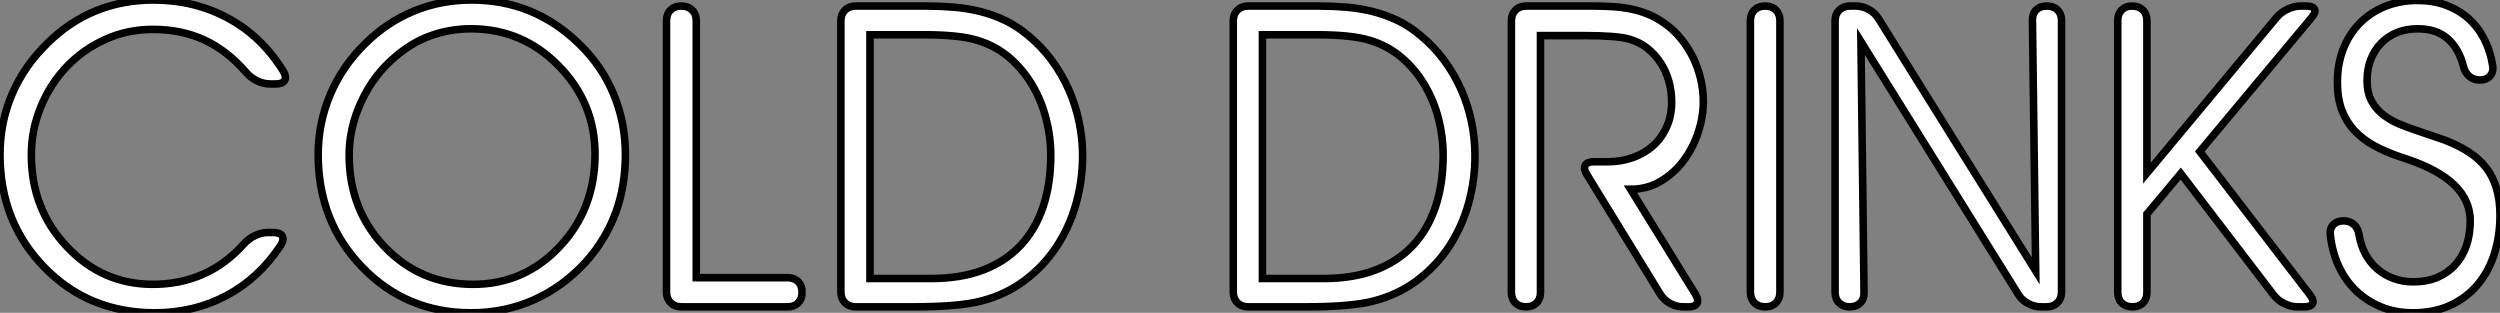 <?xml version="1.0" standalone="no"?>
<svg xmlns="http://www.w3.org/2000/svg" viewBox="1.67 -40.61 330.87 41.4"><rect x="1.67" y="-40.61" width="330.87" height="41.4" fill="#808080" stroke="none"/><path d="M38.17-29.50L37.41-29.50Q36.56-29.50 35.70-29.91Q34.84-30.32 34.23-31.04L34.23-31.04Q31.75-33.91 28.74-35.31Q25.73-36.72 21.90-36.72L21.90-36.72Q18.51-36.72 15.57-35.38Q12.63-34.04 10.47-31.76Q8.31-29.48 7.07-26.46Q5.82-23.43 5.82-20.10L5.82-20.10Q5.82-12.91 10.53-7.96L10.53-7.96Q15.20-2.98 21.90-2.98L21.90-2.98Q25.51-2.98 28.52-4.31Q31.53-5.63 33.93-8.31L33.93-8.31Q34.56-9.02 35.42-9.43Q36.29-9.84 37.13-9.84L37.13-9.84L37.84-9.84Q38.75-9.84 39.02-9.37Q39.29-8.89 38.83-8.15L38.83-8.15Q35.96-3.80 31.66-1.50Q27.37 0.79 22.18 0.79L22.18 0.79Q13.40 0.79 7.55-5.22L7.55-5.22Q1.67-11.24 1.67-20.15L1.67-20.15Q1.67-24.42 3.27-28.15Q4.87-31.88 7.90-34.84L7.90-34.84Q10.80-37.73 14.34-39.17Q17.88-40.61 21.96-40.61L21.96-40.61Q27.40-40.61 31.84-38.21Q36.29-35.82 39.16-31.20L39.16-31.20Q39.62-30.46 39.35-29.98Q39.07-29.50 38.17-29.50L38.17-29.50ZM47.88-20.10L47.88-20.10Q47.88-12.82 52.61-7.90Q57.34-2.98 64.29-2.98L64.29-2.98Q71.04-2.98 75.73-7.96Q80.42-12.93 80.42-20.21L80.42-20.21Q80.42-26.99 75.61-31.90Q70.79-36.80 64.01-36.80L64.01-36.80Q61.20-36.80 58.65-35.88Q56.11-34.95 53.98-33.09L53.98-33.09Q51.16-30.73 49.52-27.23Q47.88-23.73 47.88-20.10ZM43.78-20.15L43.78-20.15Q43.78-24.31 45.38-28.10Q46.98-31.88 50.01-34.84L50.01-34.84Q52.88-37.68 56.44-39.14Q59.99-40.61 64.07-40.61L64.07-40.61Q68.22-40.61 71.78-39.16Q75.33-37.71 78.34-34.78Q81.35-31.86 82.89-28.12Q84.44-24.39 84.44-20.15L84.44-20.15Q84.44-15.94 83.13-12.40Q81.81-8.86 79.19-5.93L79.19-5.93Q76.15-2.63 72.31-0.92Q68.47 0.79 64.01 0.79L64.01 0.79Q55.45 0.79 49.62-5.24Q43.78-11.27 43.78-20.15ZM107.82-1.94L107.82-1.91Q107.82-1.04 107.30-0.52Q106.78 0 105.90 0L105.90 0L91.85 0Q90.97 0 90.43-0.55Q89.88-1.09 89.88-1.97L89.88-1.97L89.88-37.87Q89.88-38.75 90.41-39.28Q90.95-39.81 91.82-39.81L91.82-39.81Q92.72-39.81 93.27-39.28Q93.82-38.75 93.82-37.87L93.82-37.87L93.82-3.86L105.90-3.86Q106.78-3.86 107.30-3.34Q107.82-2.82 107.82-1.94L107.82-1.94ZM124.00-36.01L116.81-36.01L116.81-3.75L124.93-3.75Q128.82-3.75 131.77-4.87Q134.72-5.99 136.72-8.11Q138.71-10.23 139.73-13.26Q140.74-16.30 140.74-20.10L140.74-20.10Q140.74-22.48 140.12-24.88Q139.51-27.29 138.29-29.35Q137.07-31.42 135.26-32.98Q133.44-34.54 131.03-35.27L131.03-35.27Q128.63-36.01 124.00-36.01L124.00-36.01ZM112.96-1.97L112.96-37.84Q112.96-38.72 113.50-39.27Q114.05-39.81 114.93-39.81L114.93-39.81L124.28-39.81Q126.11-39.81 127.90-39.66Q129.69-39.51 131.40-39.09Q133.11-38.66 134.71-37.90Q136.31-37.13 137.76-35.90L137.76-35.90Q139.54-34.43 140.88-32.61Q142.21-30.79 143.12-28.75Q144.02-26.71 144.48-24.49Q144.95-22.26 144.95-19.99L144.95-19.99Q144.95-16.71 144.07-13.62Q143.20-10.53 141.50-7.96Q139.81-5.39 137.29-3.50Q134.78-1.61 131.52-0.77L131.52-0.77Q128.57 0 122.53 0L122.53 0L114.93 0Q114.05 0 113.50-0.55Q112.96-1.09 112.96-1.97L112.96-1.97Z" fill="white" stroke="black" transform="scale(1,1)"/><path d="M175.94-36.01L168.75-36.01L168.75-3.75L176.87-3.75Q180.75-3.75 183.70-4.87Q186.66-5.99 188.65-8.11Q190.65-10.23 191.66-13.26Q192.67-16.30 192.67-20.10L192.67-20.10Q192.67-22.48 192.06-24.88Q191.44-27.29 190.22-29.35Q189.01-31.42 187.19-32.98Q185.37-34.54 182.97-35.27L182.97-35.27Q180.56-36.01 175.94-36.01L175.94-36.01ZM164.89-1.97L164.89-37.84Q164.89-38.72 165.44-39.27Q165.98-39.81 166.86-39.81L166.86-39.81L176.21-39.81Q178.04-39.81 179.83-39.66Q181.63-39.51 183.33-39.09Q185.04-38.66 186.64-37.90Q188.24-37.13 189.69-35.90L189.69-35.90Q191.47-34.43 192.81-32.61Q194.15-30.79 195.05-28.75Q195.95-26.71 196.42-24.49Q196.88-22.26 196.88-19.99L196.88-19.99Q196.88-16.71 196.01-13.62Q195.13-10.53 193.44-7.96Q191.74-5.39 189.23-3.50Q186.71-1.61 183.46-0.77L183.46-0.77Q180.50 0 174.46 0L174.46 0L166.86 0Q165.98 0 165.44-0.55Q164.89-1.09 164.89-1.97L164.89-1.97ZM205.55-35.90L205.55-1.91Q205.55-1.04 205.03-0.52Q204.51 0 203.64 0L203.64 0Q202.76 0 202.23-0.52Q201.70-1.04 201.70-1.91L201.70-1.91L201.70-37.84Q201.70-38.72 202.24-39.27Q202.79-39.81 203.66-39.81L203.66-39.81L212.39-39.81Q213.67-39.81 214.93-39.74Q216.19-39.68 217.39-39.44Q218.59-39.21 219.73-38.76Q220.86-38.31 221.96-37.52L221.96-37.52Q223.19-36.67 224.14-35.49Q225.10-34.32 225.76-32.96Q226.41-31.61 226.76-30.12Q227.10-28.63 227.10-27.15L227.10-27.15Q227.10-25.13 226.41-23.06Q225.73-21 224.47-19.33Q223.22-17.66 221.44-16.61Q219.66-15.56 217.47-15.56L217.47-15.56L226.06-1.67Q226.52-0.90 226.26-0.45Q226.00 0 225.13 0L225.13 0L224.42 0Q223.54 0 222.71-0.45Q221.88-0.90 221.41-1.67L221.41-1.67L211.68-17.53Q211.21-18.29 211.47-18.74Q211.73-19.20 212.61-19.20L212.61-19.20L214.41-19.20Q216.19-19.20 217.73-19.74Q219.28-20.29 220.43-21.30Q221.57-22.31 222.24-23.79Q222.91-25.27 222.91-27.10L222.91-27.10Q222.91-28.49 222.55-29.83Q222.18-31.17 221.45-32.29Q220.73-33.41 219.66-34.25Q218.59-35.08 217.20-35.46L217.20-35.46Q215.56-35.90 211.32-35.90L211.32-35.90L205.55-35.90ZM237.24-37.87L237.24-1.94Q237.24-1.07 236.71-0.53Q236.18 0 235.30 0L235.30 0Q234.40 0 233.87-0.53Q233.33-1.07 233.33-1.94L233.33-1.94L233.33-37.87Q233.33-38.75 233.87-39.28Q234.40-39.81 235.27-39.81L235.27-39.81Q236.18-39.81 236.71-39.28Q237.24-38.75 237.24-37.87L237.24-37.87ZM271.09-4.76L270.66-37.90Q270.63-38.77 271.15-39.29Q271.67-39.81 272.54-39.81L272.54-39.81Q273.45-39.81 273.98-39.29Q274.51-38.77 274.51-37.90L274.51-37.90L274.51-1.97Q274.51-1.09 273.97-0.55Q273.42 0 272.54 0L272.54 0L271.78 0Q270.90 0 270.07-0.45Q269.23-0.90 268.77-1.67L268.77-1.67L247.96-35.11L248.37-1.91Q248.40-1.04 247.88-0.52Q247.36 0 246.48 0L246.48 0Q245.61 0 245.08-0.52Q244.54-1.04 244.54-1.91L244.54-1.91L244.54-37.84Q244.54-38.72 245.09-39.27Q245.64-39.81 246.51-39.81L246.51-39.81L247.28-39.81Q248.15-39.81 248.99-39.36Q249.82-38.91 250.29-38.14L250.29-38.14L271.09-4.76ZM285.81-12.28L285.81-1.91Q285.81-1.04 285.29-0.52Q284.77 0 283.89 0L283.89 0Q283.02 0 282.48-0.52Q281.95-1.04 281.95-1.91L281.95-1.91L281.95-37.90Q281.95-38.77 282.47-39.29Q282.99-39.81 283.86-39.81L283.86-39.81Q284.74-39.81 285.27-39.29Q285.81-38.77 285.81-37.90L285.81-37.90L285.81-17.69L302.98-38.31Q303.55-38.99 304.44-39.40Q305.33-39.81 306.20-39.81L306.20-39.81L306.91-39.81Q307.79-39.81 307.99-39.40Q308.20-38.99 307.63-38.31L307.63-38.31L292.81-20.56L307.41-1.56Q307.95-0.85 307.73-0.42Q307.52 0 306.64 0L306.64 0L305.77 0Q304.89 0 304.02-0.42Q303.14-0.85 302.59-1.56L302.59-1.56L290.29-17.64L285.81-12.28ZM310.09-9.52L310.09-9.52Q309.98-10.34 310.47-10.86Q310.96-11.38 311.84-11.38L311.84-11.38Q312.68-11.38 313.22-10.88Q313.75-10.39 313.89-9.52L313.89-9.52Q314.11-8.15 314.72-7Q315.34-5.85 316.28-5.03Q317.22-4.21 318.44-3.76Q319.66-3.31 321.05-3.31L321.05-3.31Q322.88-3.31 324.28-3.91Q325.67-4.51 326.64-5.59Q327.61-6.67 328.11-8.15Q328.60-9.63 328.60-11.38L328.60-11.38Q328.60-16.76 320.23-19.55L320.23-19.55L319.25-19.88Q317.39-20.51 315.87-21.34Q314.35-22.18 313.27-23.34Q312.19-24.50 311.60-26.06Q311.02-27.62 311.02-29.72L311.02-29.72Q311.02-32.10 311.78-34.08Q312.55-36.07 313.94-37.50Q315.34-38.94 317.29-39.74Q319.25-40.55 321.65-40.55L321.65-40.55Q323.70-40.55 325.40-39.92Q327.09-39.29 328.37-38.16Q329.64-37.02 330.46-35.42Q331.28-33.82 331.58-31.86L331.58-31.86Q331.69-31.06 331.21-30.54Q330.73-30.02 329.86-30.02L329.86-30.02Q329.06-30.02 328.49-30.50Q327.91-30.98 327.70-31.83L327.70-31.83Q327.12-34.15 325.63-35.48Q324.14-36.80 321.65-36.80L321.65-36.80Q320.15-36.80 318.90-36.30Q317.66-35.79 316.79-34.88Q315.91-33.96 315.43-32.72Q314.95-31.47 314.95-29.97L314.95-29.97Q314.95-28.30 315.57-27.19Q316.18-26.09 317.20-25.33Q318.21-24.58 319.49-24.08Q320.78-23.57 322.12-23.13L322.12-23.13L325.23-22.07Q327.07-21.36 328.43-20.47Q329.80-19.58 330.72-18.39Q331.63-17.20 332.08-15.64Q332.54-14.08 332.54-12.09L332.54-12.09Q332.54-9.41 331.80-7.05Q331.06-4.70 329.61-2.97Q328.16-1.23 326.00-0.22Q323.84 0.79 321.00 0.79L321.00 0.79Q318.70 0.79 316.79 0Q314.87-0.79 313.45-2.17Q312.03-3.55 311.17-5.44Q310.31-7.33 310.09-9.52Z" fill="white" stroke="black" transform="scale(1,1)"/></svg>